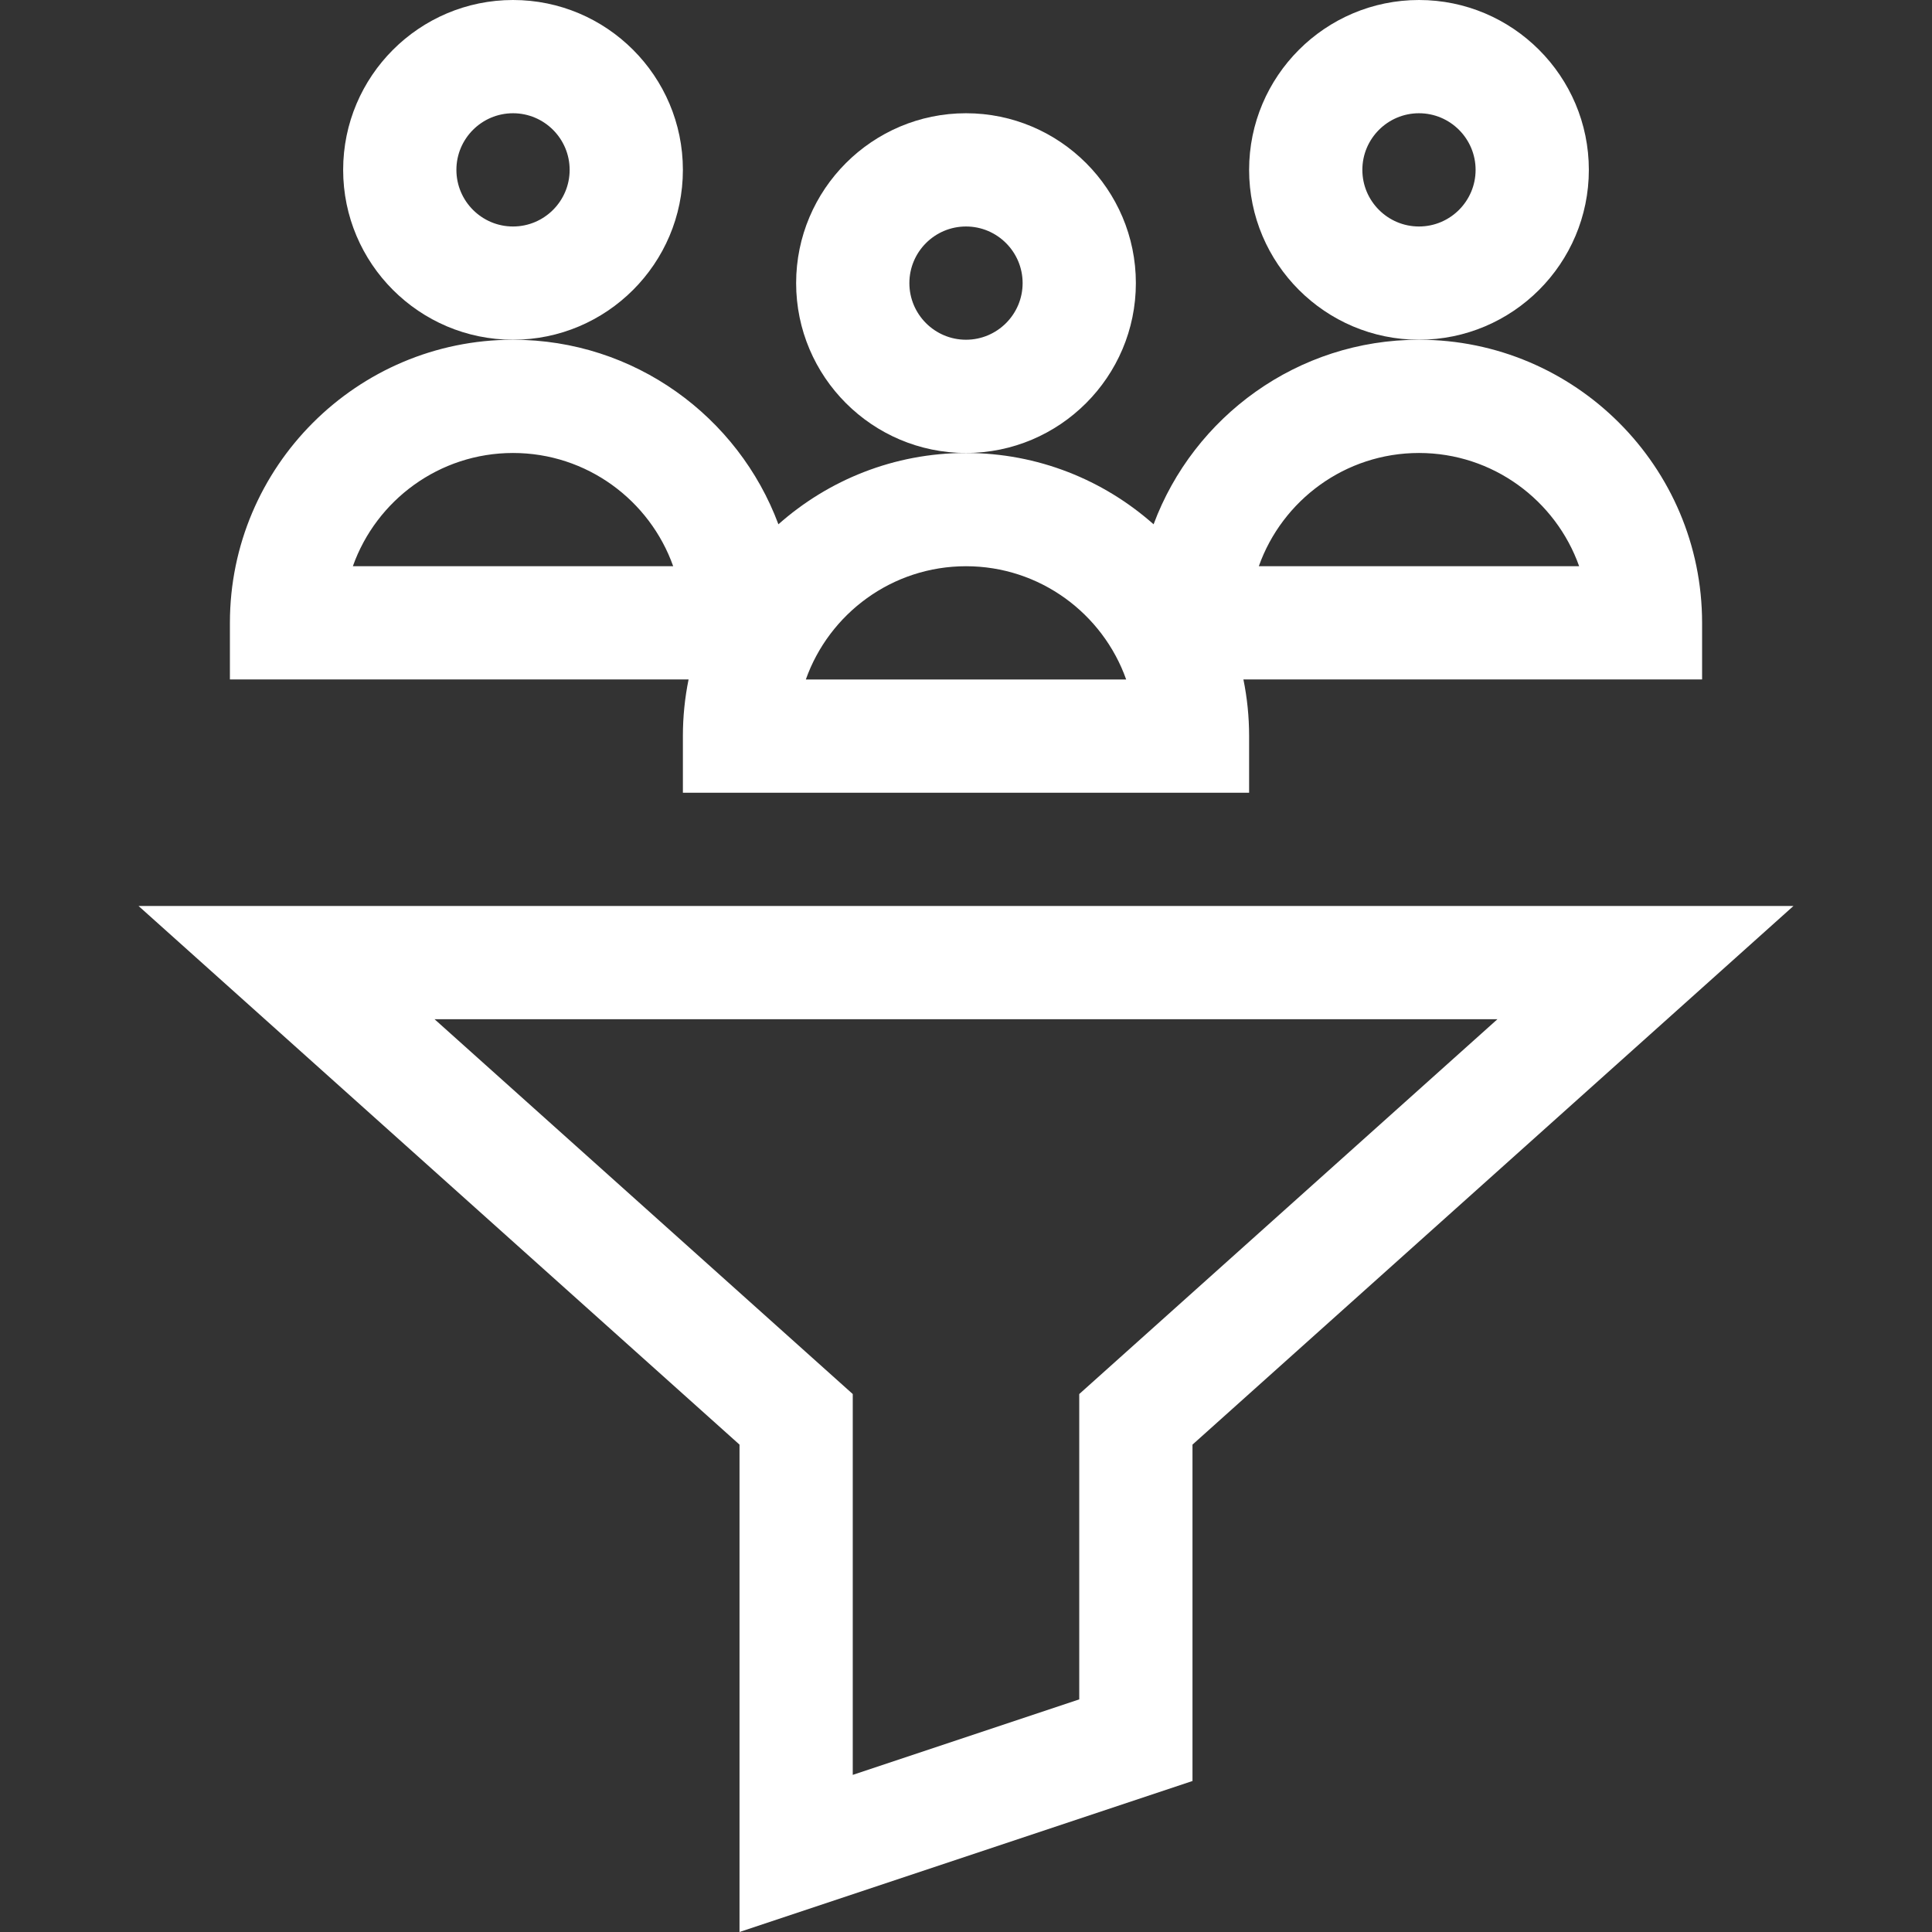 <?xml version="1.0" encoding="UTF-8"?> <svg xmlns="http://www.w3.org/2000/svg" xmlns:xlink="http://www.w3.org/1999/xlink" xmlns:svgjs="http://svgjs.com/svgjs" width="512" height="512" x="0" y="0" viewBox="0 0 511.812 511.812" style="enable-background:new 0 0 512 512" xml:space="preserve" class=""><rect x="0" y="0" width="511.812" height="511.812" fill="#333333" stroke="none"/> <g> <g xmlns="http://www.w3.org/2000/svg"> <path d="m300.906 75c0-24.813-20.187-45-45-45s-45 20.187-45 45 20.187 45 45 45 45-20.187 45-45zm-45 15c-8.271 0-15-6.729-15-15s6.729-15 15-15 15 6.729 15 15-6.729 15-15 15z" fill="#ffffff" data-original="#000000" style="" class=""></path> <path d="m180.906 195v15h150v-15c0-5.136-.521-10.152-1.509-15h121.509v-15c0-41.355-33.645-75-75-75-32.178 0-59.68 20.373-70.305 48.894-13.243-11.743-30.646-18.894-49.695-18.894s-36.452 7.151-49.695 18.894c-10.625-28.521-38.127-48.894-70.305-48.894-41.355 0-75 33.645-75 75v14.99h121.509c-.988 4.858-1.509 9.874-1.509 15.01zm195-75c19.557 0 36.239 12.539 42.43 30h-84.859c6.19-17.461 22.872-30 42.429-30zm-120 30c19.557 0 36.239 12.539 42.43 30h-84.859c6.19-17.461 22.872-30 42.429-30zm-162.43 0c6.19-17.461 22.873-30 42.43-30s36.239 12.539 42.43 30z" fill="#ffffff" data-original="#000000" style="" class=""></path> <path d="m180.906 45c0-24.813-20.187-45-45-45s-45 20.187-45 45 20.187 45 45 45 45-20.187 45-45zm-45 15c-8.271 0-15-6.729-15-15s6.729-15 15-15 15 6.729 15 15-6.729 15-15 15z" fill="#ffffff" data-original="#000000" style="" class=""></path> <path d="m420.906 45c0-24.813-20.187-45-45-45s-45 20.187-45 45 20.187 45 45 45 45-20.187 45-45zm-45 15c-8.271 0-15-6.729-15-15s6.729-15 15-15 15 6.729 15 15-6.729 15-15 15z" fill="#ffffff" data-original="#000000" style="" class=""></path> <path d="m195.906 511.812 120-40v-89.113l159.21-142.699h-438.42l159.21 142.699zm-80.79-241.812h281.58l-110.79 99.301v80.887l-60 20v-100.887z" fill="#ffffff" data-original="#000000" style="" class=""></path> </g> </g> </svg> 